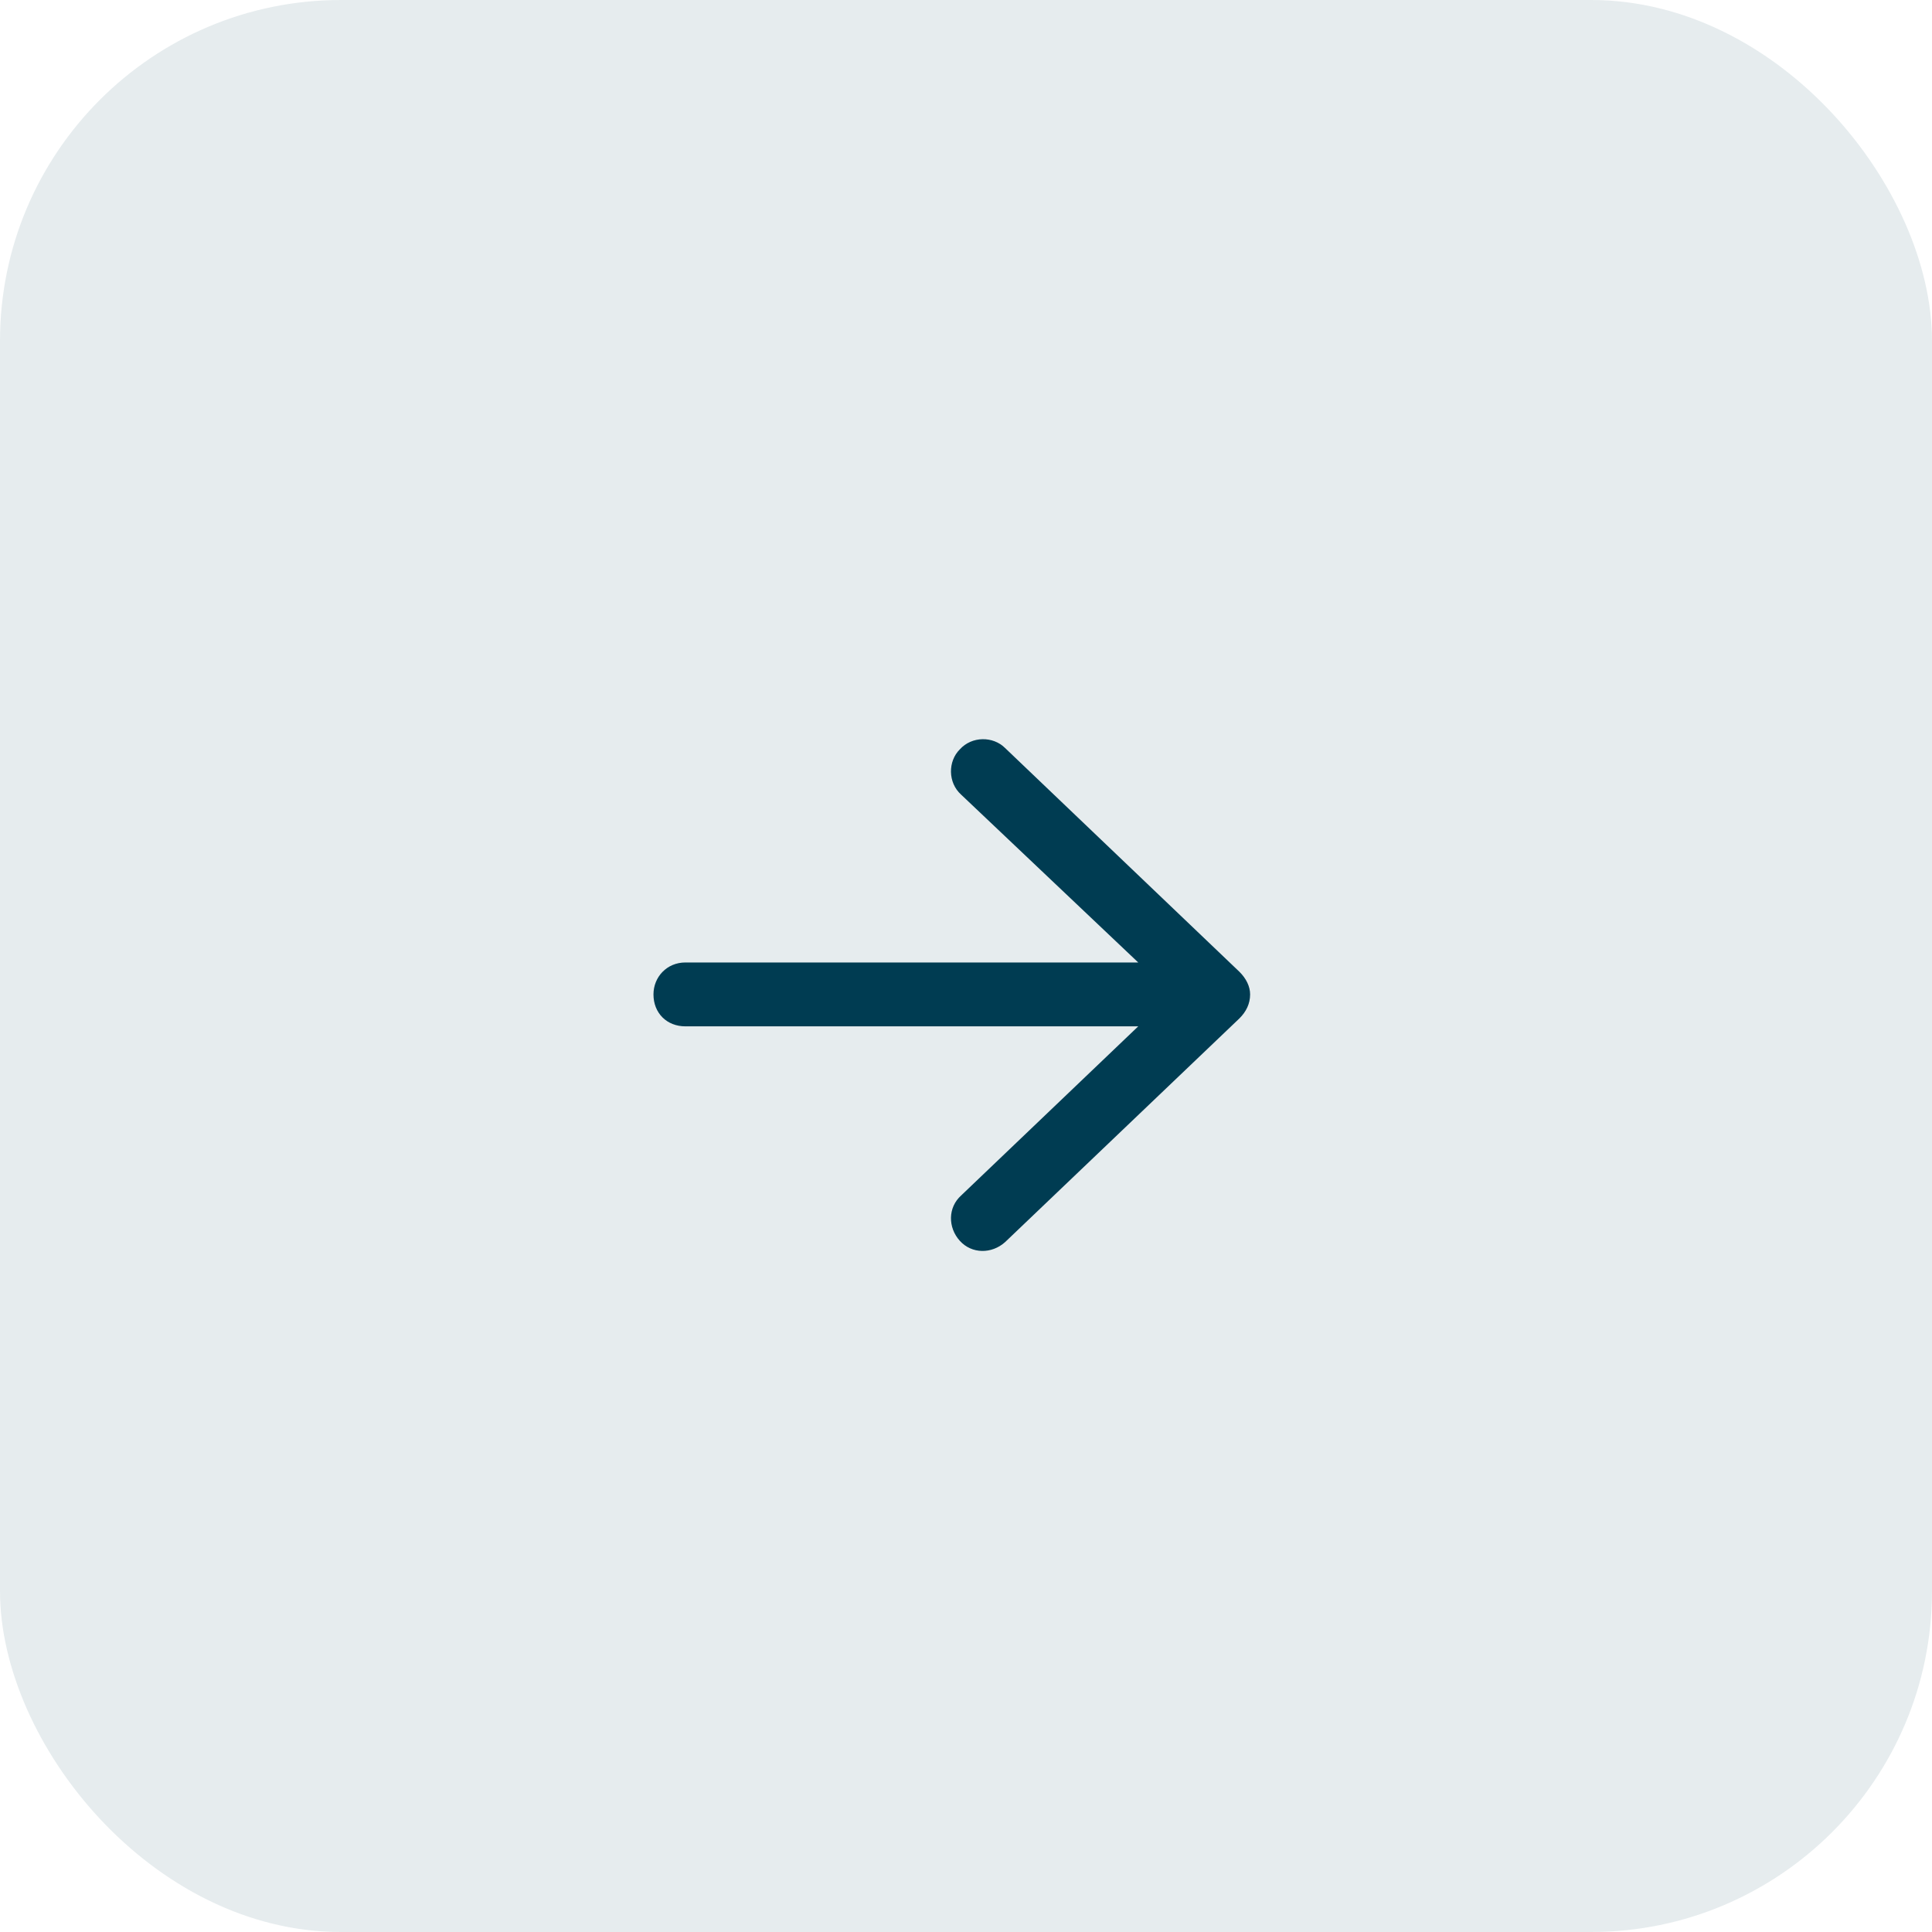 <svg width="34" height="34" viewBox="0 0 34 34" fill="none" xmlns="http://www.w3.org/2000/svg">
<rect width="34" height="34" rx="6" fill="#003C52" fill-opacity="0.1"/>
<path d="M21.812 17.922L17.688 21.859C17.453 22.07 17.102 22.07 16.891 21.836C16.68 21.602 16.68 21.25 16.914 21.039L20.031 18.062H12.062C11.734 18.062 11.5 17.828 11.5 17.5C11.5 17.195 11.734 16.938 12.062 16.938H20.031L16.914 13.984C16.68 13.773 16.68 13.398 16.891 13.188C17.102 12.953 17.477 12.953 17.688 13.164L21.812 17.102C21.93 17.219 22 17.359 22 17.5C22 17.664 21.93 17.805 21.812 17.922Z" fill="#003C52"/>
</svg>
